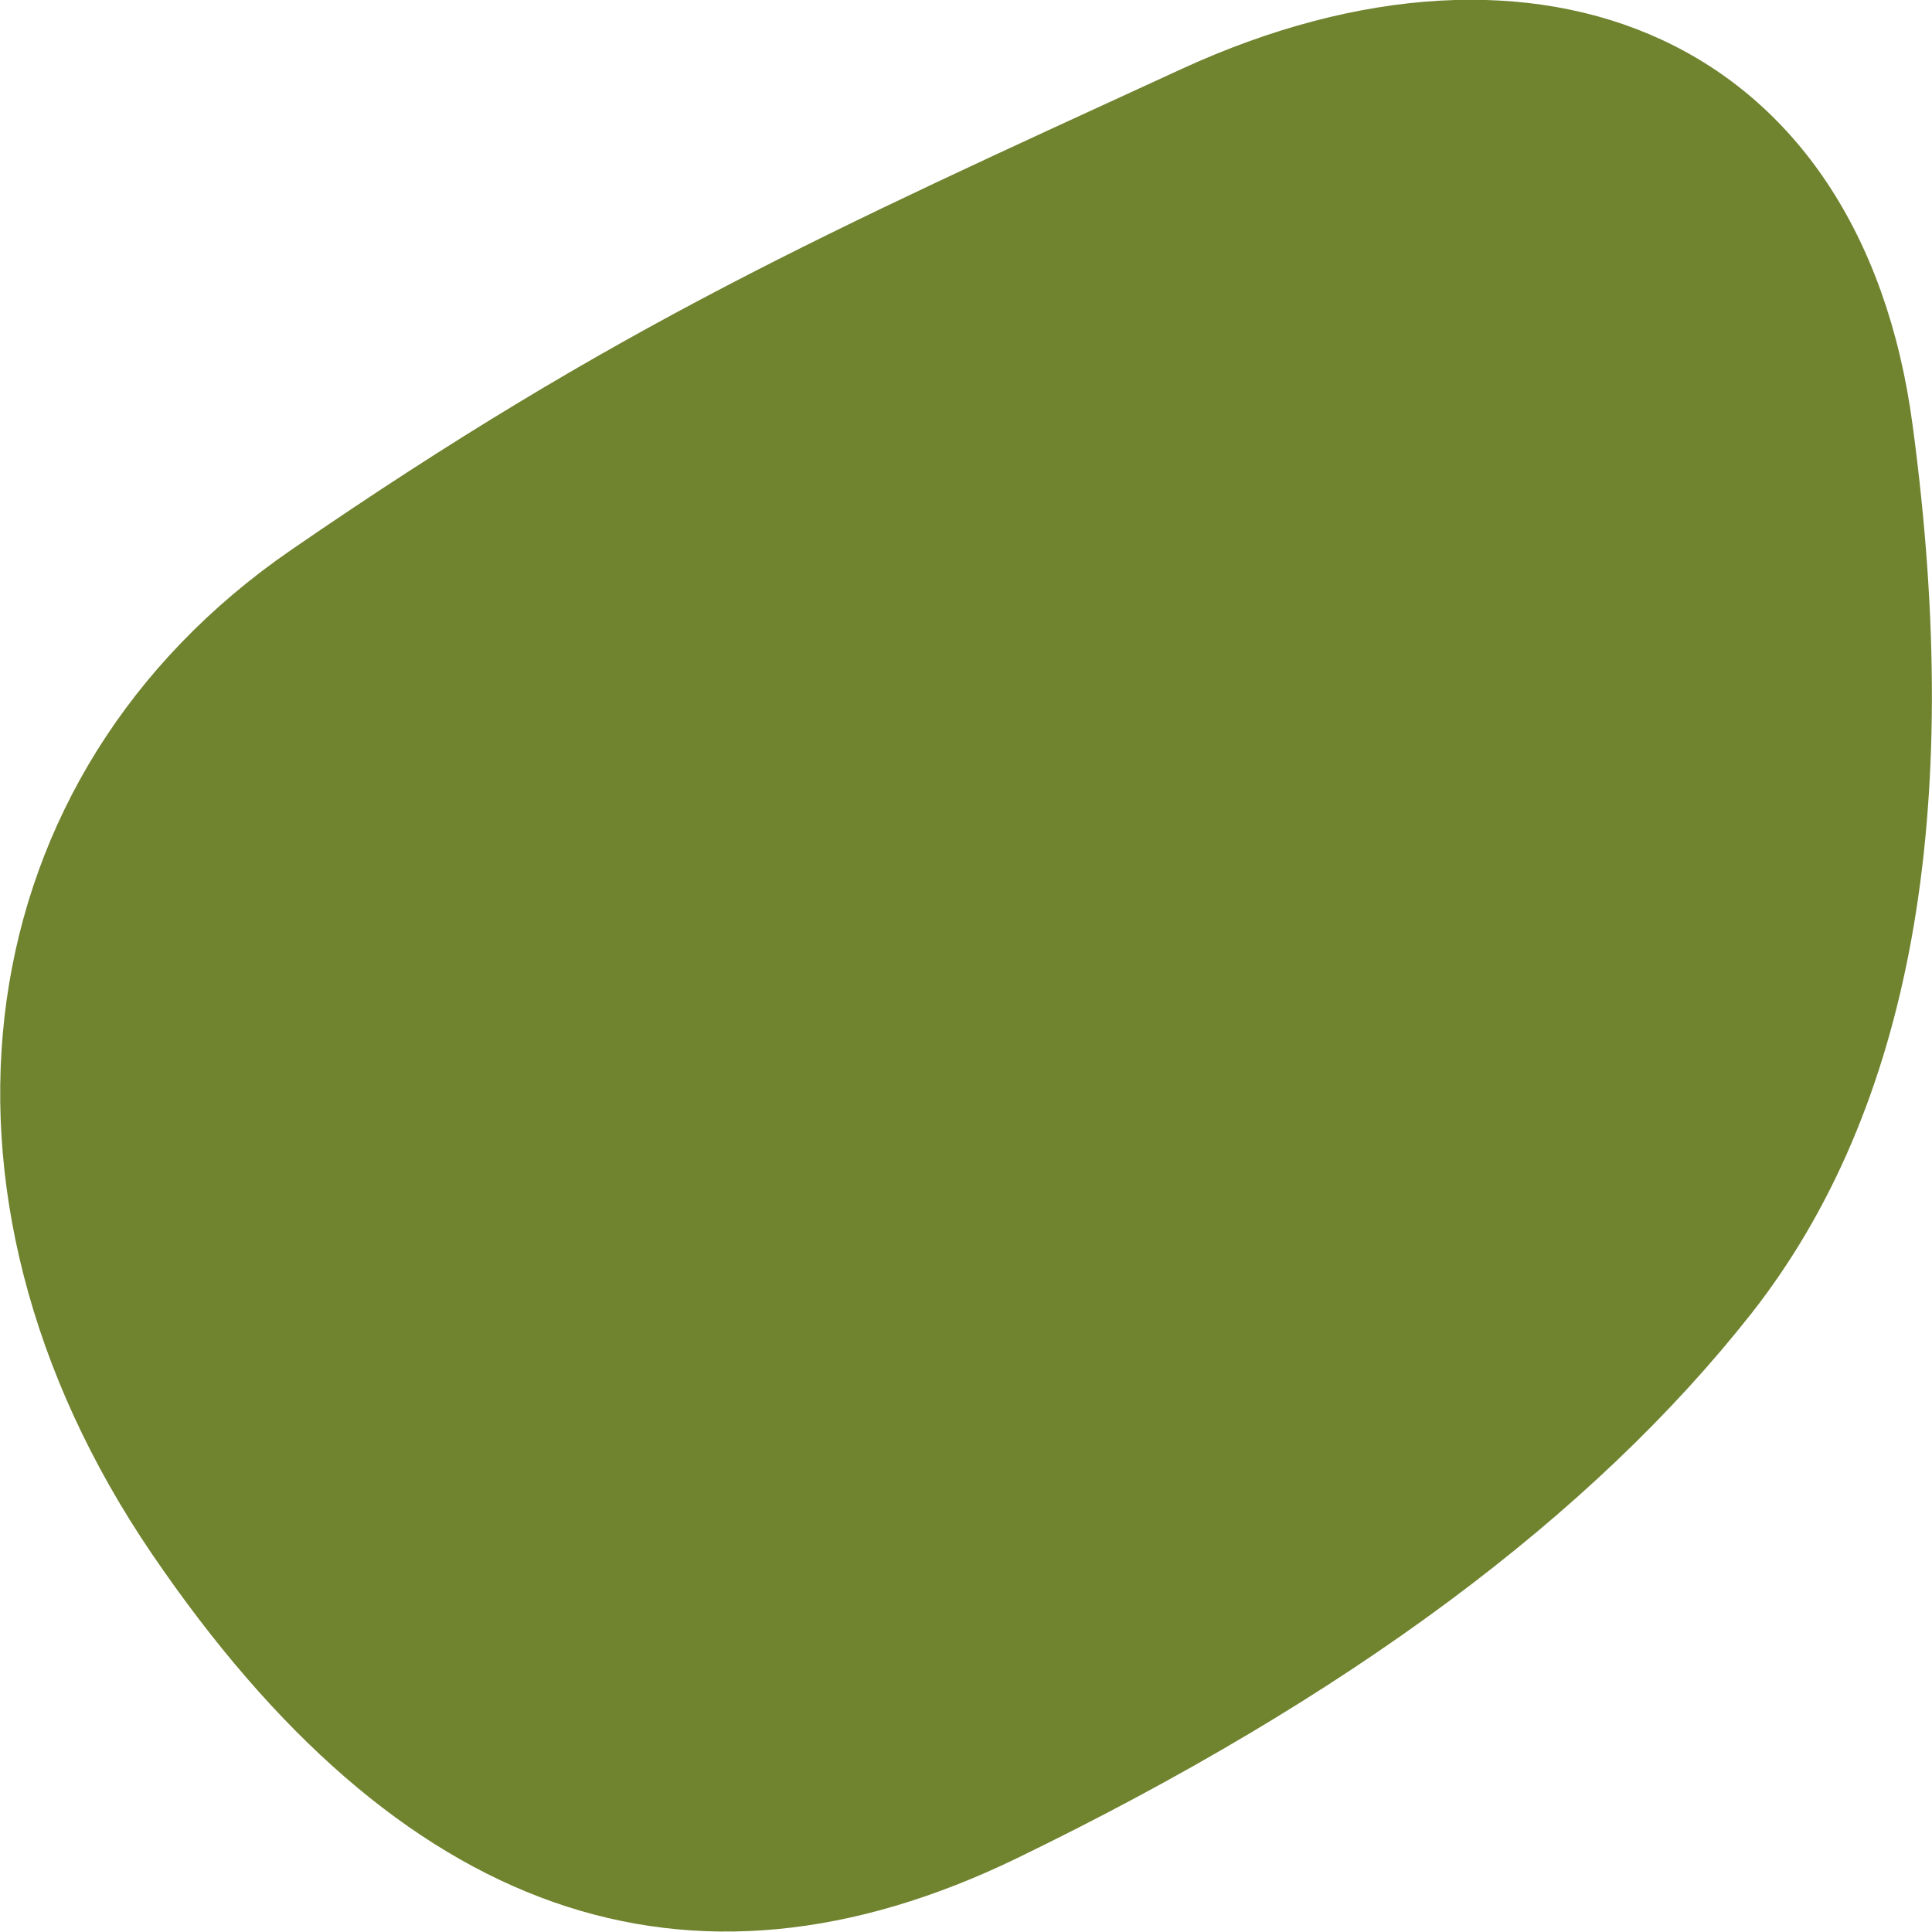 <svg xmlns="http://www.w3.org/2000/svg" xmlns:xlink="http://www.w3.org/1999/xlink" id="Layer_1" x="0px" y="0px" viewBox="-448 63.2 300 300" style="enable-background:new -448 63.2 300 300;" xml:space="preserve"><style type="text/css">	.st0{display:none;}	.st1{fill:#70832F;}</style><path id="blob_3_" class="st0" d="M-180.5,259.3c-22.9,31.1-59.2,59-108.1,84.2c-51.9,20.3-95,12.9-131.1-42 c-32.1-48.8-29.1-90.2,14.5-132.1c43.6-42.1,95.7-71.2,151.8-91.2c44.9-16,84.9,2.6,93.6,47.9C-149.5,185.9-154.8,224.5-180.5,259.3 z"></path><path id="blob" class="st1" d="M-176,267.1c-24.8,31.5-62.7,59.7-114,84.6s-96.1,9.1-134.4-47.2s-29.1-121,21.6-155.9 s82.8-49.2,138.3-74.7s105.5-5,113.5,55.4C-142.9,189.7-151.3,235.6-176,267.1z"></path></svg>